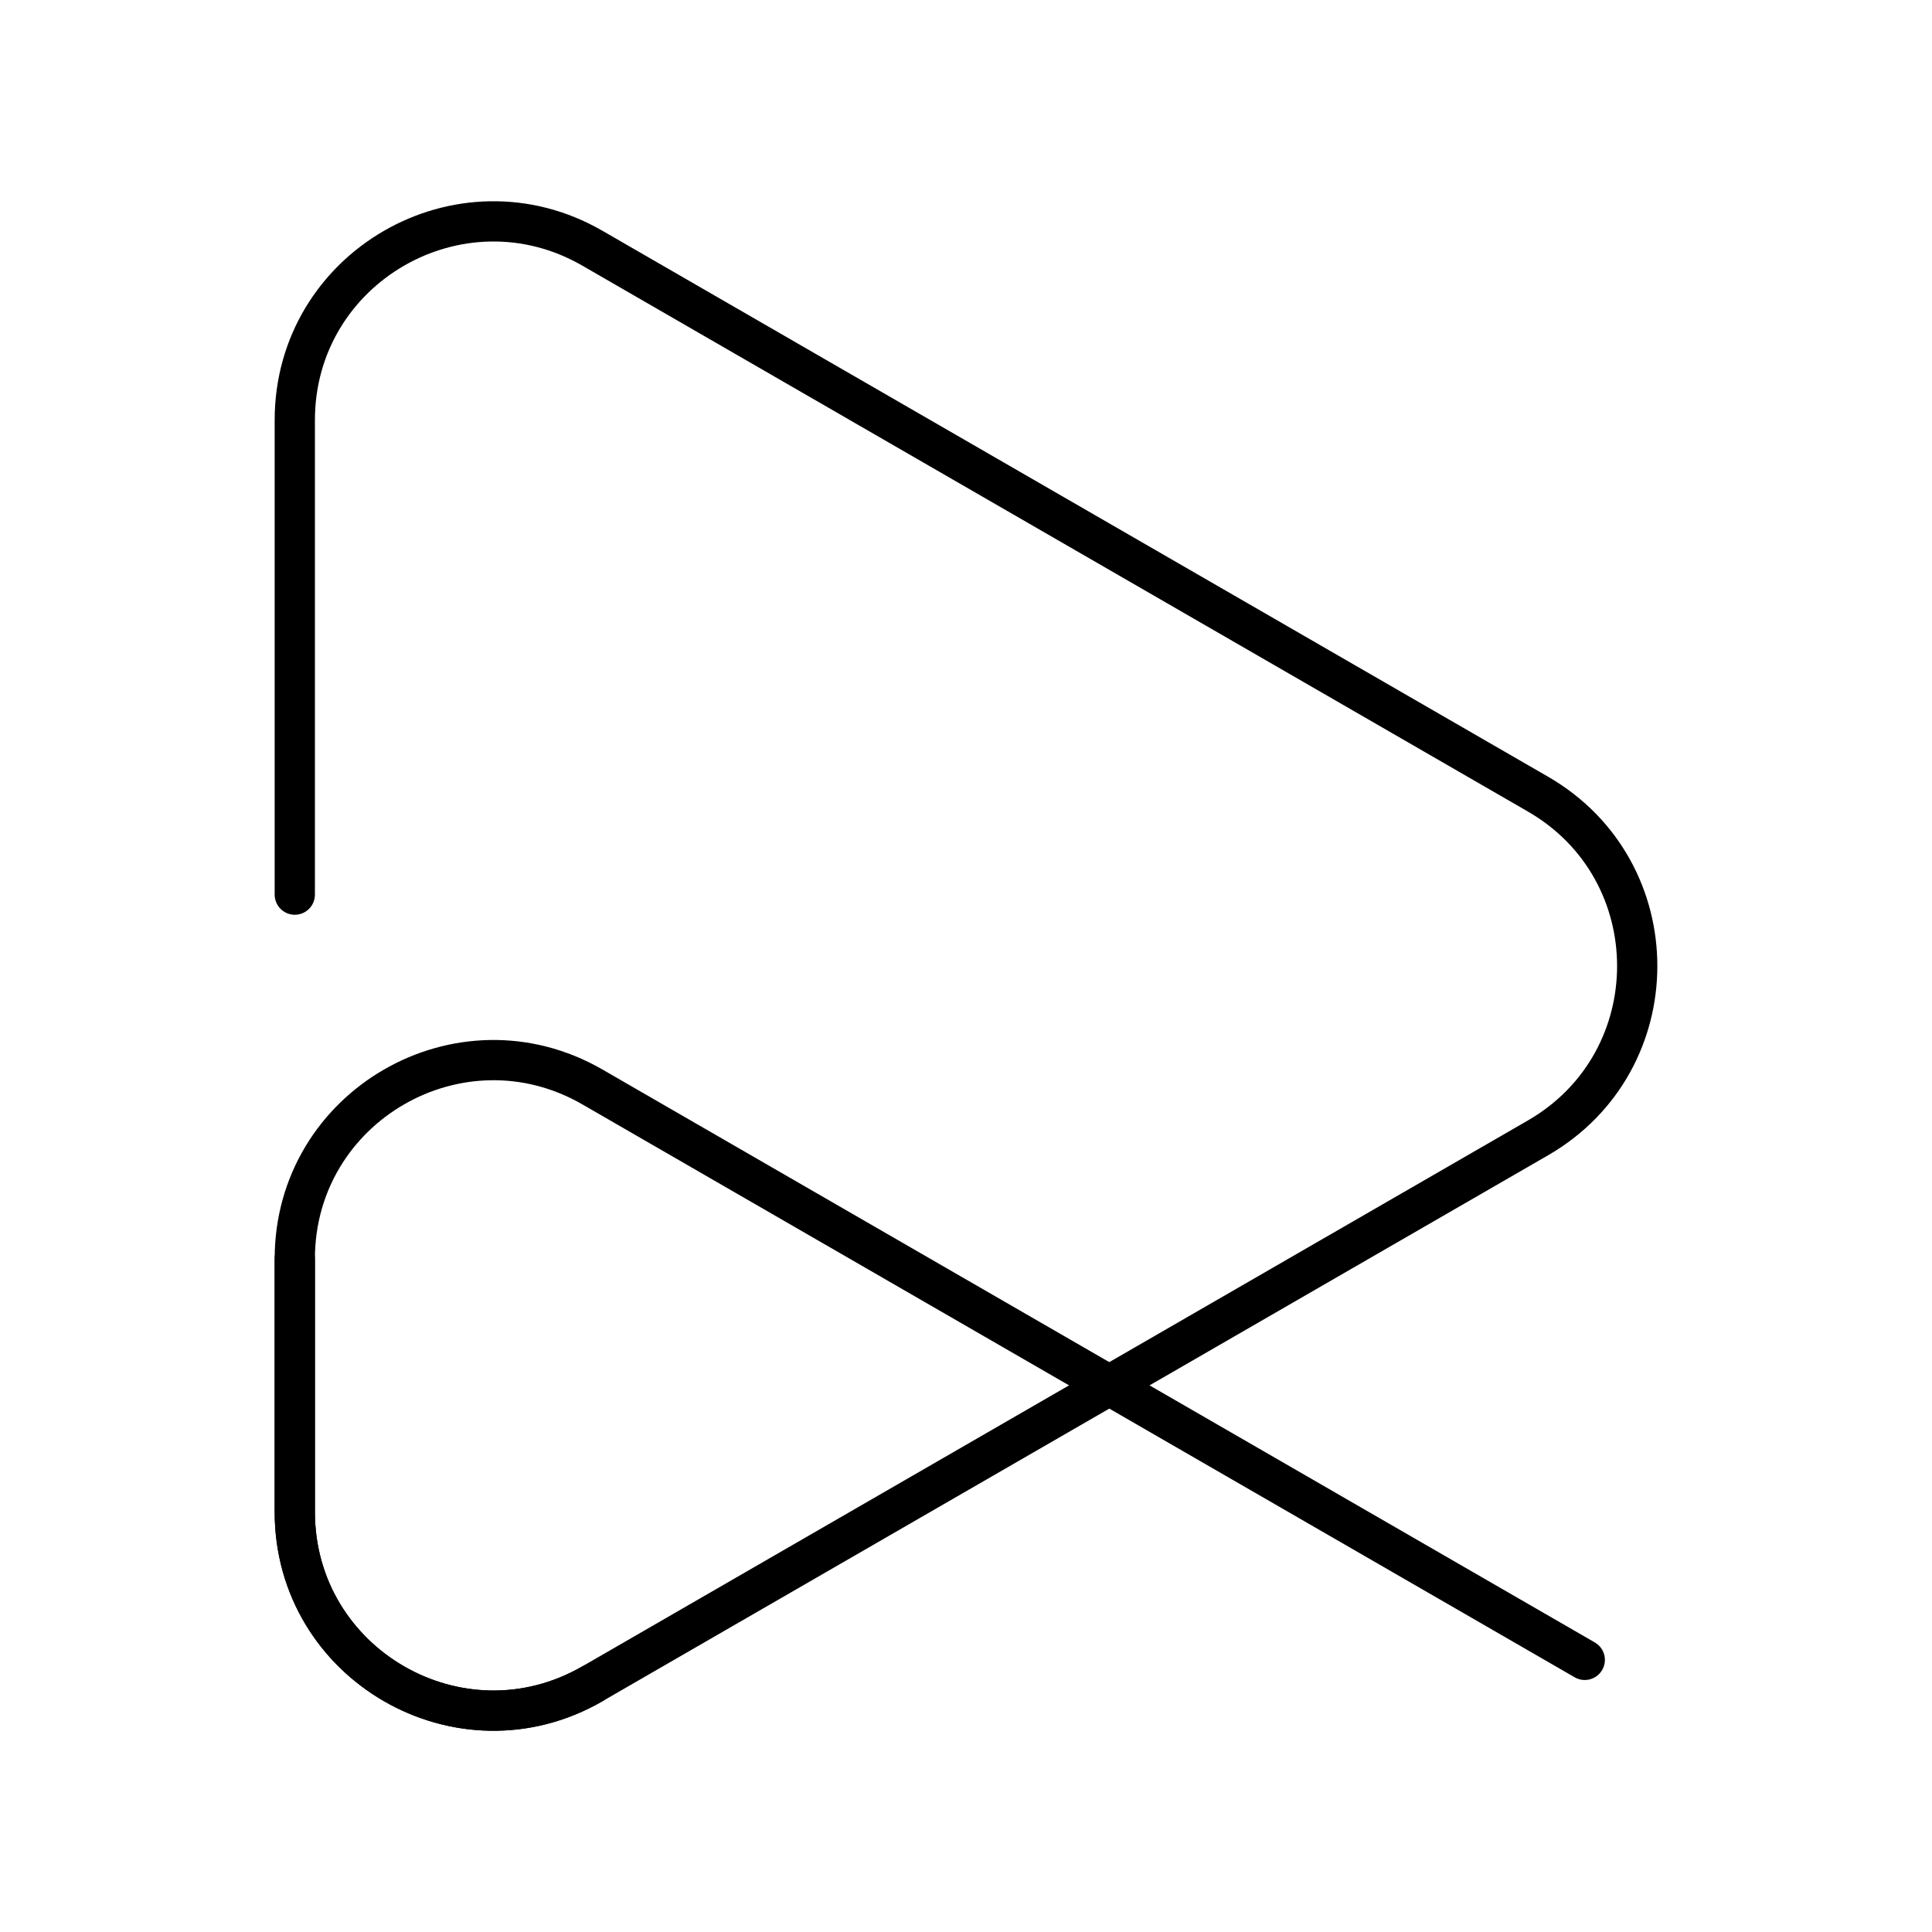<?xml version="1.0" encoding="UTF-8"?>
<svg width="800px" height="800px" viewBox="0 0 48 48" id="b" xmlns="http://www.w3.org/2000/svg"><defs><style>.c{fill:none;stroke:#000000;stroke-linecap:round;stroke-linejoin:round;}</style></defs><path class="c" d="m7.324,31.275v6.287c0,3.795,4.109,6.168,7.396,4.27l23.491-13.562c3.287-1.898,3.287-6.642,0-8.54L14.72,6.168c-3.287-1.898-7.396.474-7.396,4.27v11.789"/><path class="c" d="m39.373,41.239l-24.653-14.233c-3.287-1.898-7.396.474-7.396,4.27v6.287c0,3.795,4.109,6.168,7.396,4.27"/></svg>